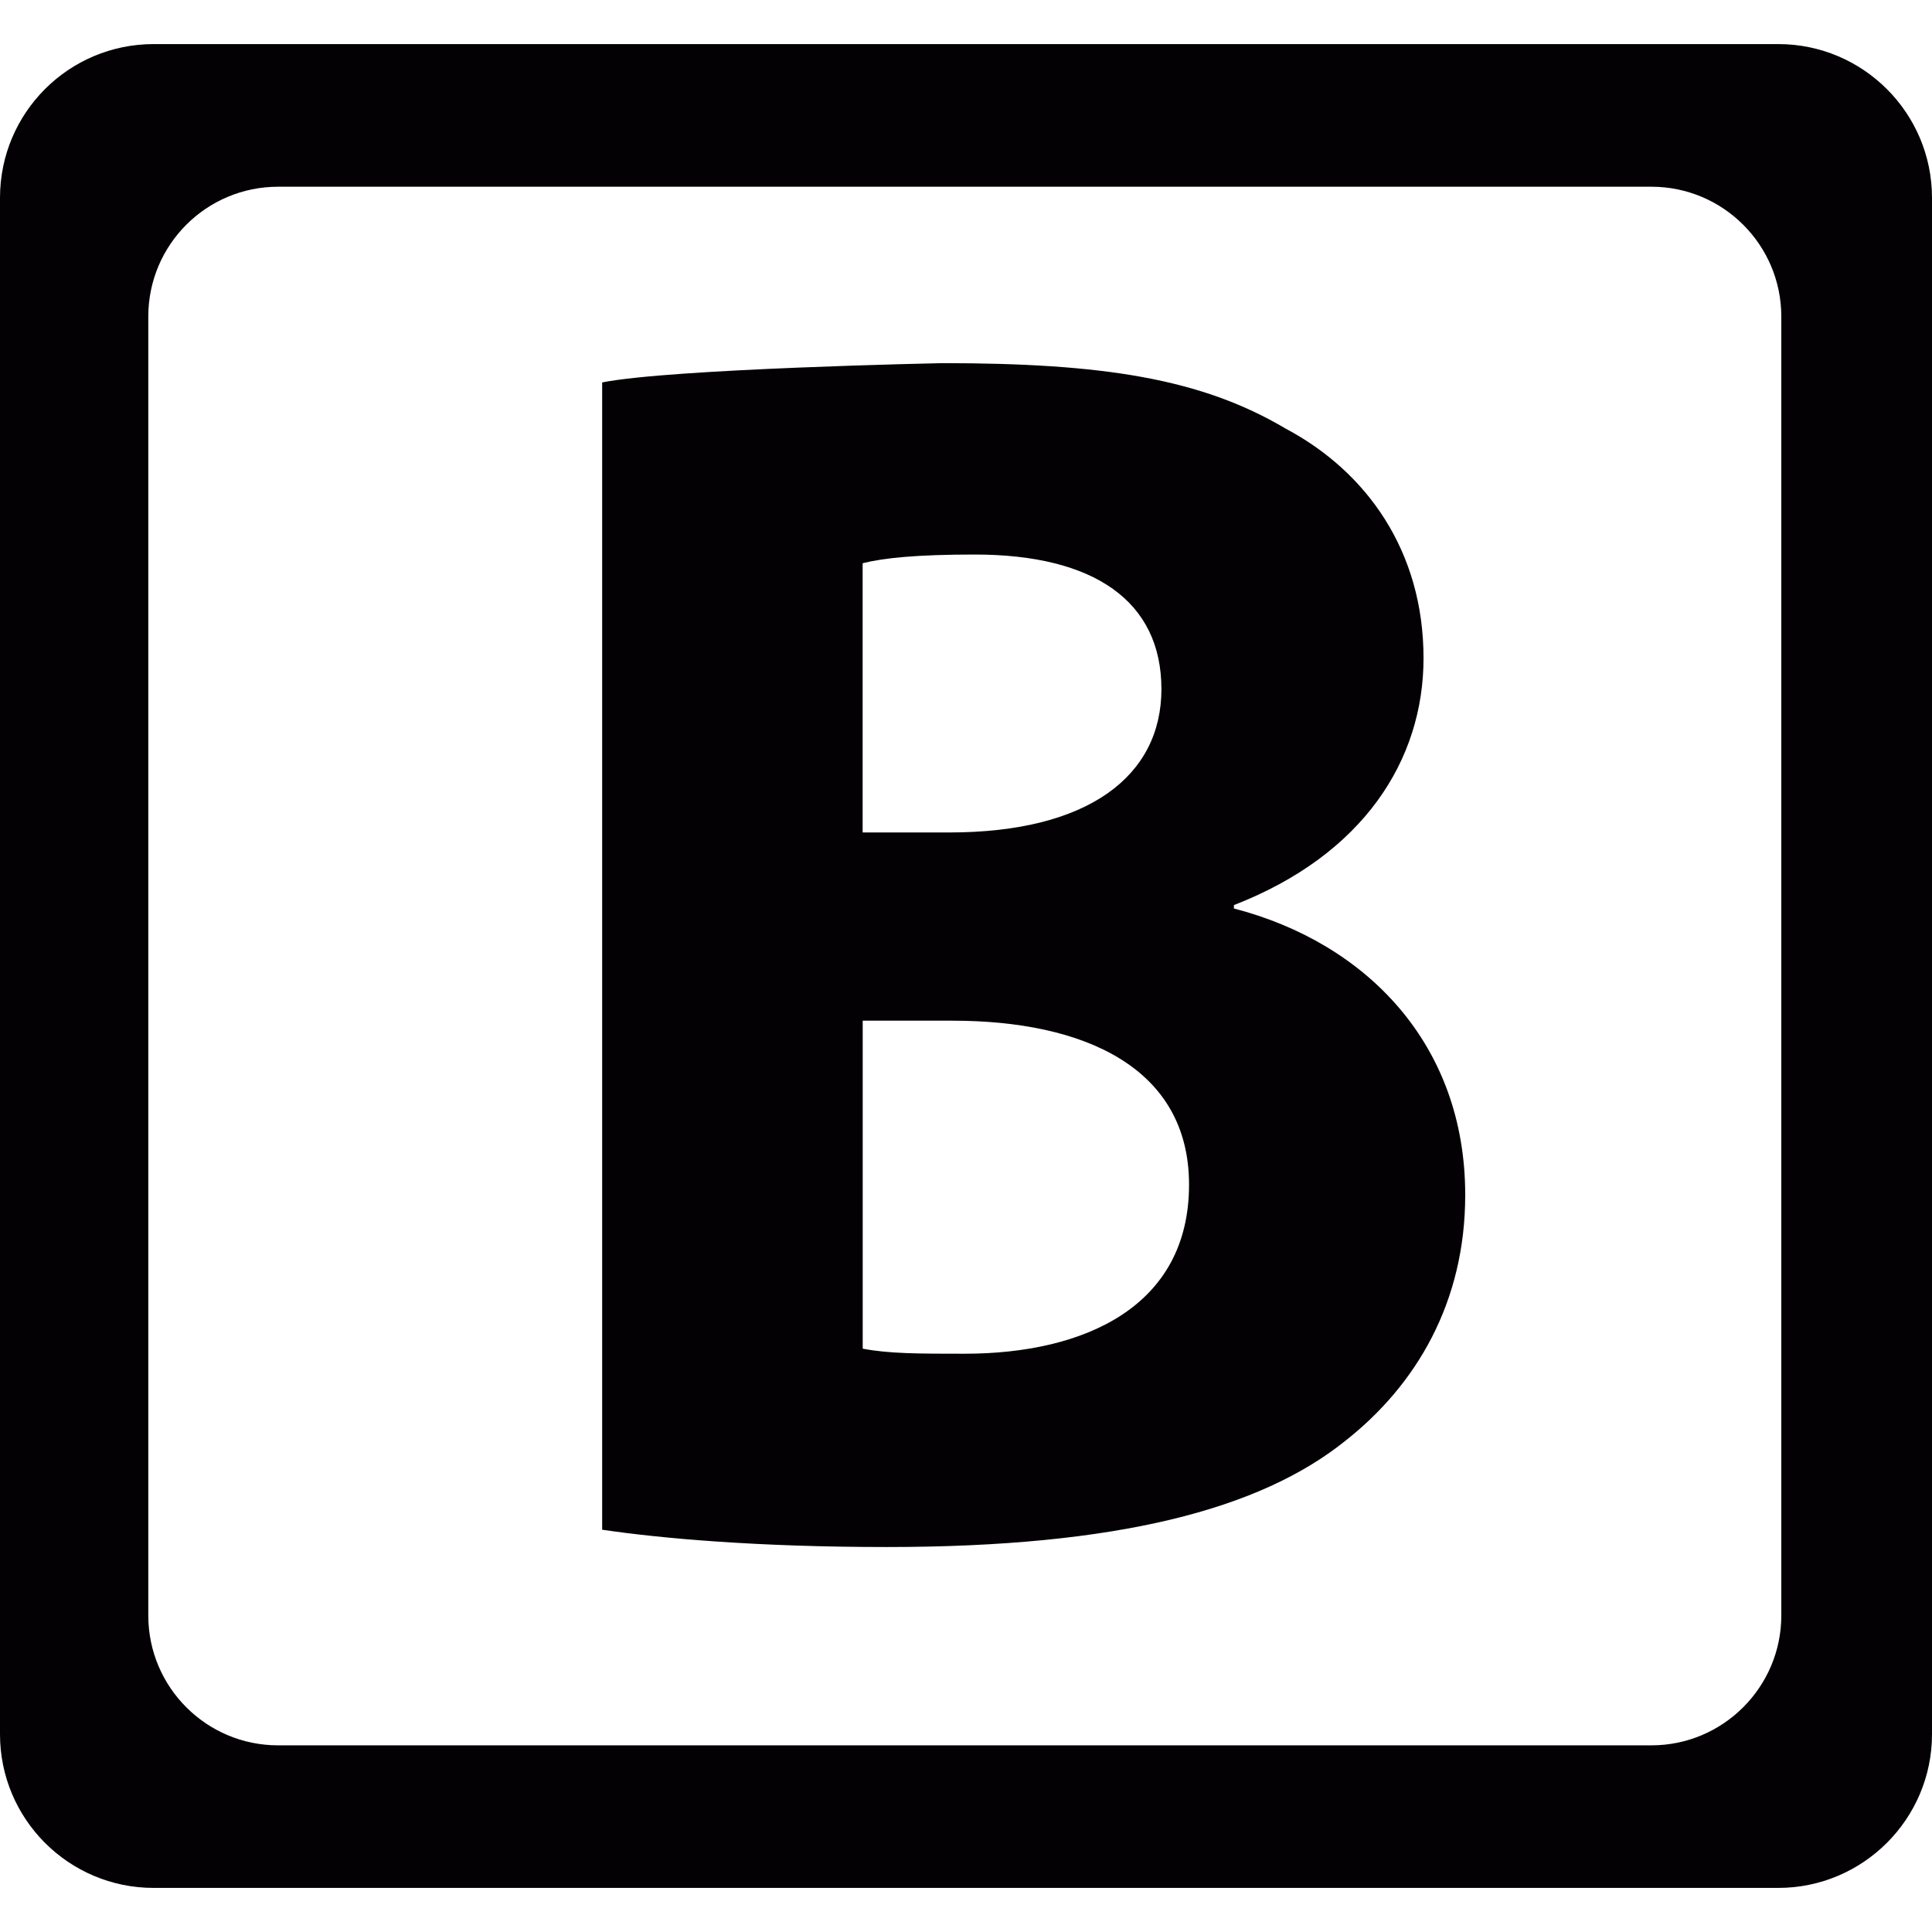 <?xml version="1.0" encoding="iso-8859-1"?>
<!-- Uploaded to: SVG Repo, www.svgrepo.com, Generator: SVG Repo Mixer Tools -->
<svg height="800px" width="800px" version="1.1" id="Capa_1" xmlns="http://www.w3.org/2000/svg" xmlns:xlink="http://www.w3.org/1999/xlink" 
	 viewBox="0 0 27.346 27.346" xml:space="preserve">
<g>
	<g id="c157_bold">
		<path style="fill:#030104;" d="M25.17,0.624H2.175C0.972,0.624,0,1.598,0,2.8v21.747c0,1.199,0.972,2.175,2.175,2.175H25.17
			c1.199,0,2.176-0.976,2.176-2.175V2.8C27.346,1.598,26.369,0.624,25.17,0.624z M25.213,22.867c0,1.011-0.824,1.837-1.838,1.837
			H3.937c-1.018,0-1.838-0.826-1.838-1.837V4.48c0-1.013,0.82-1.837,1.838-1.837h19.438c1.014,0,1.838,0.824,1.838,1.837V22.867z"/>
		<path style="fill:#030104;" d="M17.465,12.859v-0.048c1.832-0.712,2.684-2.052,2.684-3.495c0-1.514-0.803-2.639-1.951-3.249
			C17,5.356,15.607,5.14,13.335,5.14c0,0-3.836,0.078-4.812,0.273v16.239c0.829,0.123,2.198,0.245,4.03,0.245
			c3.276,0,5.278-0.538,6.475-1.492c1.025-0.801,1.711-1.978,1.711-3.491C20.74,14.786,19.346,13.347,17.465,12.859z M12.21,7.972
			c0.295-0.074,0.76-0.123,1.587-0.123c1.689,0,2.642,0.661,2.642,1.905c0,1.225-1.027,2.029-3.005,2.029H12.21V7.972z
			 M13.653,19.161c-0.636,0-1.075,0-1.442-0.072v-4.642h1.271c1.856,0,3.348,0.66,3.348,2.321
			C16.83,18.502,15.338,19.161,13.653,19.161z"/>
	</g>
</g>
</svg>